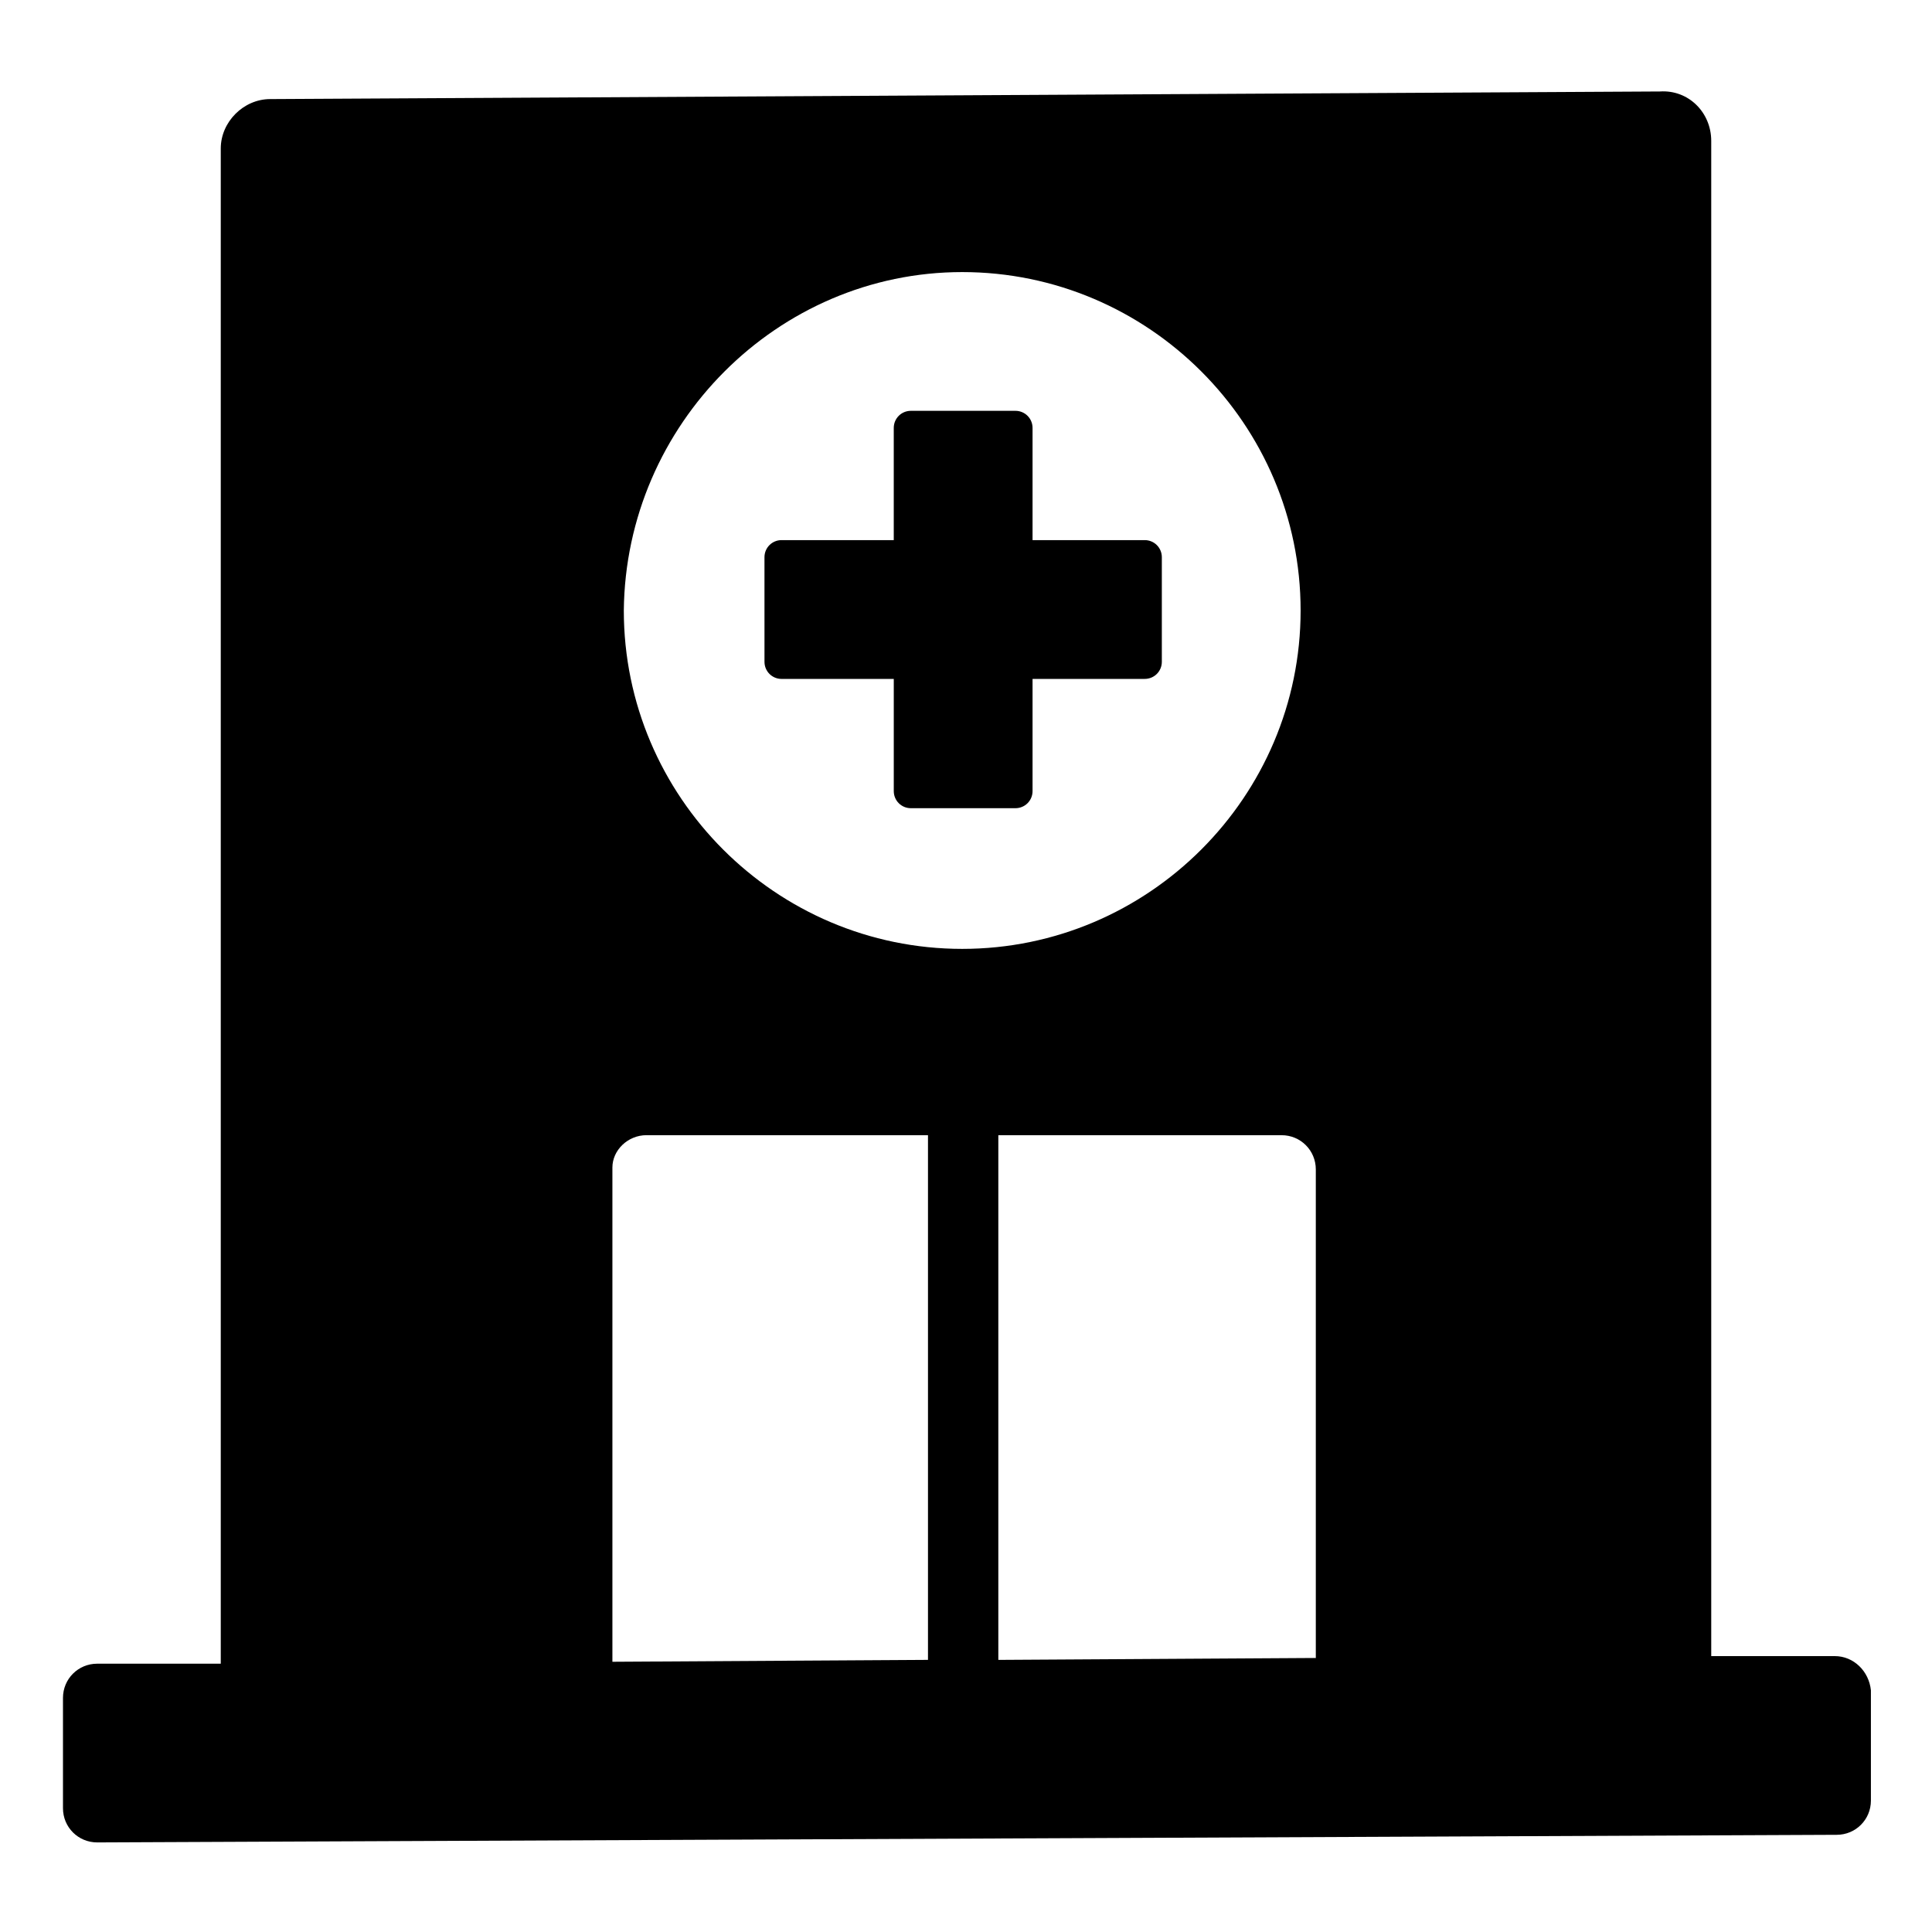 <?xml version="1.0" encoding="UTF-8"?>
<!-- The Best Svg Icon site in the world: iconSvg.co, Visit us! https://iconsvg.co -->
<svg fill="#000000" width="800px" height="800px" version="1.1" viewBox="144 144 512 512" xmlns="http://www.w3.org/2000/svg">
 <g>
  <path d="m630.24 582.88h-32.746v-401.54c0-7.559-6.047-13.602-13.602-13.098l-368.29 2.016c-7.055 0-13.098 6.047-13.098 13.098v401.54h-32.746c-5.039 0-9.07 4.031-9.07 9.07v29.223c0 5.039 4.031 9.07 9.07 9.07l460.98-2.016c5.039 0 9.07-4.031 9.07-9.07v-29.223c-0.508-5.039-4.539-9.066-9.578-9.066zm-138.04 0.504-83.633 0.504v-139.05h75.066c5.039 0 9.07 4.031 9.07 9.07v129.48zm-93.203-367.28c49.375 0 89.68 40.305 89.68 89.68s-40.305 89.68-89.68 89.68-89.68-40.305-89.68-89.68c0.504-49.375 40.809-89.68 89.68-89.68zm-83.633 228.73h74.562v139.05l-83.633 0.504v-130.99c0-4.535 4.031-8.566 9.07-8.566z"/>
  <path d="m385.39 358.18h27.711c2.519 0 4.535-2.016 4.535-4.535v-29.727h29.727c2.519 0 4.535-2.016 4.535-4.535v-27.711c0-2.519-2.016-4.535-4.535-4.535h-29.727v-29.727c0-2.519-2.016-4.535-4.535-4.535h-27.711c-2.519 0-4.535 2.016-4.535 4.535v29.727h-29.727c-2.519 0-4.535 2.016-4.535 4.535l0.004 27.715c0 2.519 2.016 4.535 4.535 4.535h29.727v29.727c0 2.516 2.012 4.531 4.531 4.531z"/>
 </g>
</svg>